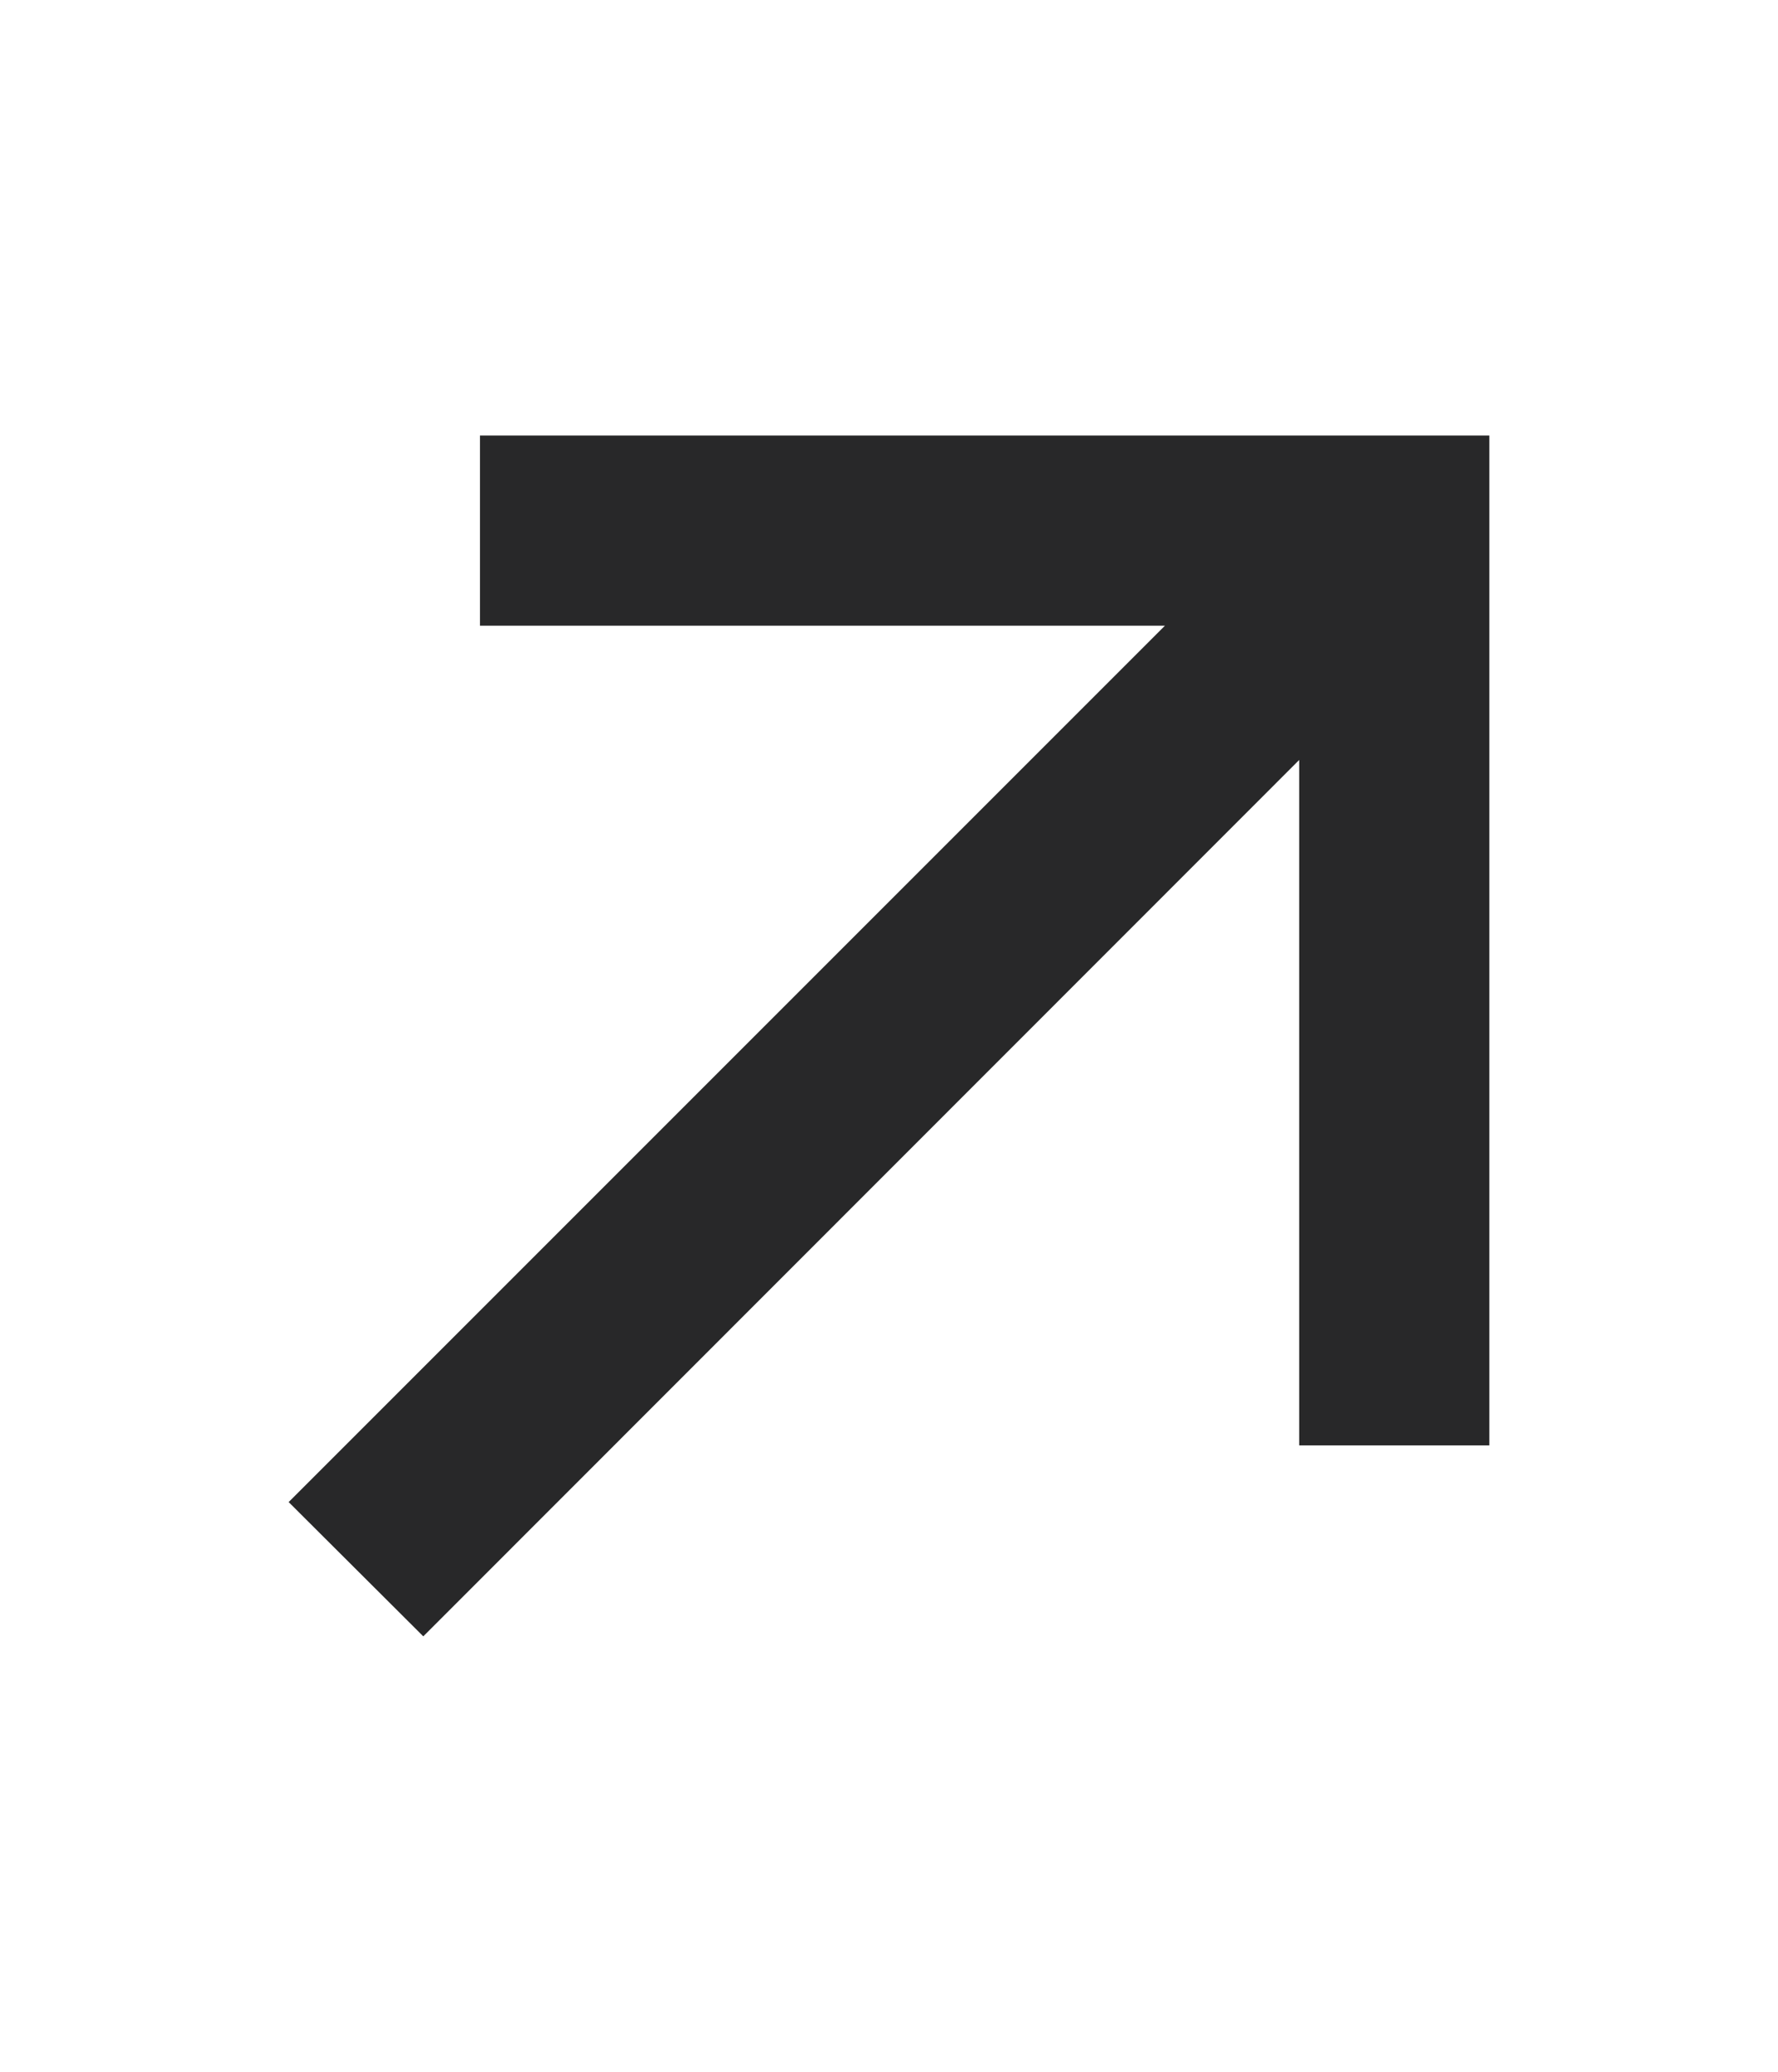 <svg xmlns="http://www.w3.org/2000/svg" id="Capa_1" data-name="Capa 1" viewBox="0 0 46.75 54.47"><defs><style>.cls-1{fill:#282829;}</style></defs><polygon class="cls-1" points="34.16 11.45 12.62 11.45 12.62 16.45 30.63 16.45 7.59 39.49 11.13 43.02 34.16 19.98 34.16 38 39.16 38 39.16 14.98 39.16 11.45 34.16 11.45"></polygon></svg>